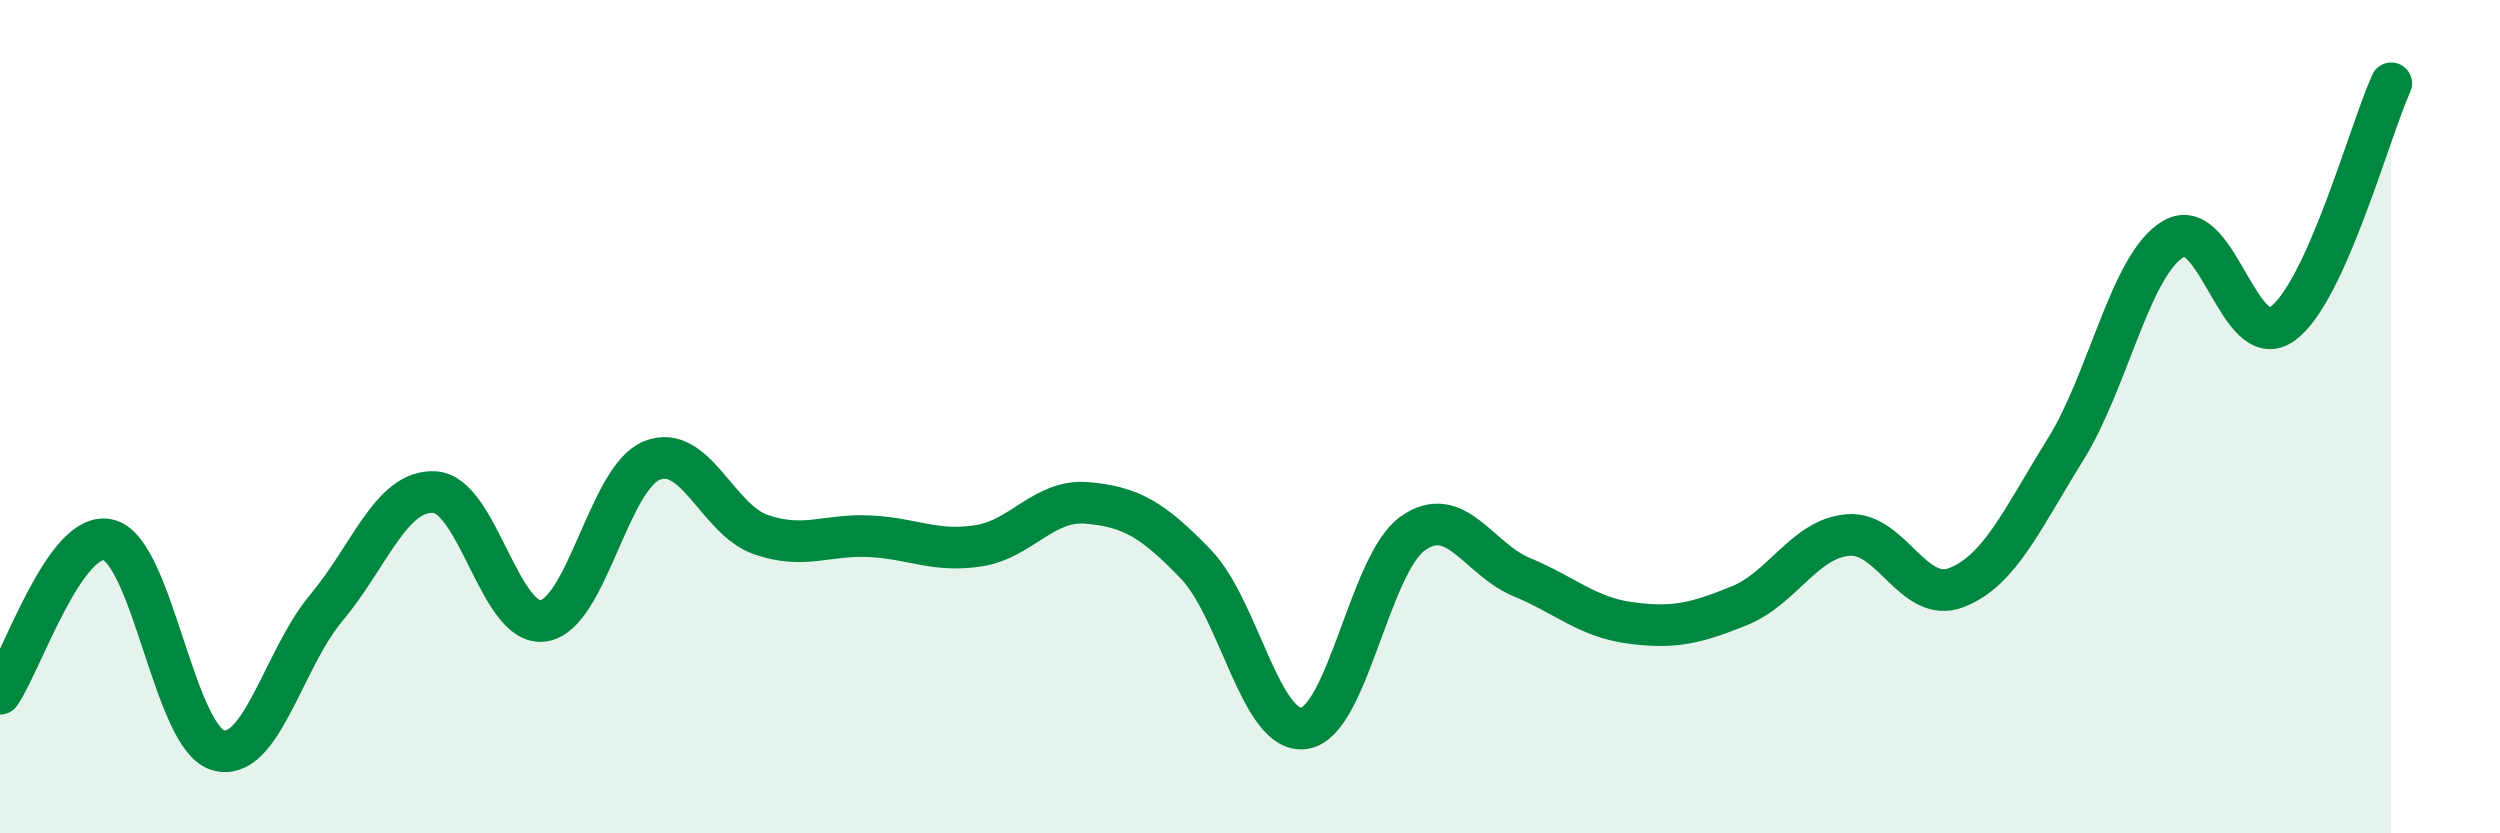 
    <svg width="60" height="20" viewBox="0 0 60 20" xmlns="http://www.w3.org/2000/svg">
      <path
        d="M 0,16.65 C 0.52,15.91 1.57,12.69 2.61,12.96 C 3.65,13.23 4.18,17.67 5.22,18 C 6.26,18.33 6.79,15.83 7.83,14.59 C 8.87,13.35 9.39,11.75 10.43,11.81 C 11.47,11.87 12,15.05 13.04,14.9 C 14.08,14.75 14.61,11.46 15.65,11.05 C 16.69,10.64 17.22,12.47 18.26,12.83 C 19.3,13.19 19.83,12.82 20.87,12.87 C 21.91,12.92 22.44,13.26 23.48,13.1 C 24.52,12.94 25.05,11.98 26.09,12.07 C 27.13,12.16 27.66,12.46 28.7,13.54 C 29.74,14.62 30.26,17.63 31.3,17.48 C 32.34,17.33 32.87,13.53 33.91,12.8 C 34.95,12.07 35.48,13.42 36.52,13.85 C 37.56,14.28 38.09,14.81 39.13,14.95 C 40.17,15.09 40.7,14.96 41.74,14.54 C 42.78,14.12 43.31,12.93 44.35,12.84 C 45.39,12.75 45.92,14.51 46.96,14.1 C 48,13.69 48.53,12.46 49.57,10.79 C 50.61,9.12 51.13,6.33 52.17,5.73 C 53.21,5.13 53.74,8.52 54.78,7.77 C 55.82,7.02 56.87,3.15 57.39,2L57.39 20L0 20Z"
        fill="#008740"
        opacity="0.1"
        stroke-linecap="round"
        stroke-linejoin="round"
      />
      <path
        d="M 0,16.65 C 0.52,15.91 1.57,12.69 2.61,12.96 C 3.65,13.23 4.18,17.67 5.22,18 C 6.26,18.33 6.79,15.83 7.83,14.59 C 8.87,13.35 9.39,11.75 10.43,11.81 C 11.47,11.87 12,15.05 13.04,14.9 C 14.08,14.75 14.61,11.46 15.65,11.05 C 16.69,10.64 17.22,12.47 18.26,12.83 C 19.3,13.19 19.83,12.82 20.87,12.87 C 21.91,12.92 22.44,13.26 23.48,13.1 C 24.52,12.94 25.05,11.98 26.09,12.07 C 27.13,12.16 27.66,12.46 28.7,13.54 C 29.74,14.62 30.26,17.63 31.3,17.48 C 32.34,17.33 32.87,13.53 33.91,12.8 C 34.95,12.07 35.48,13.42 36.52,13.85 C 37.56,14.28 38.09,14.81 39.13,14.95 C 40.17,15.09 40.7,14.96 41.74,14.54 C 42.78,14.12 43.31,12.93 44.35,12.84 C 45.39,12.75 45.92,14.51 46.96,14.1 C 48,13.69 48.53,12.46 49.57,10.79 C 50.61,9.12 51.13,6.33 52.17,5.73 C 53.21,5.13 53.74,8.52 54.78,7.77 C 55.82,7.02 56.87,3.15 57.39,2"
        stroke="#008740"
        stroke-width="1"
        fill="none"
        stroke-linecap="round"
        stroke-linejoin="round"
      />
    </svg>
  
